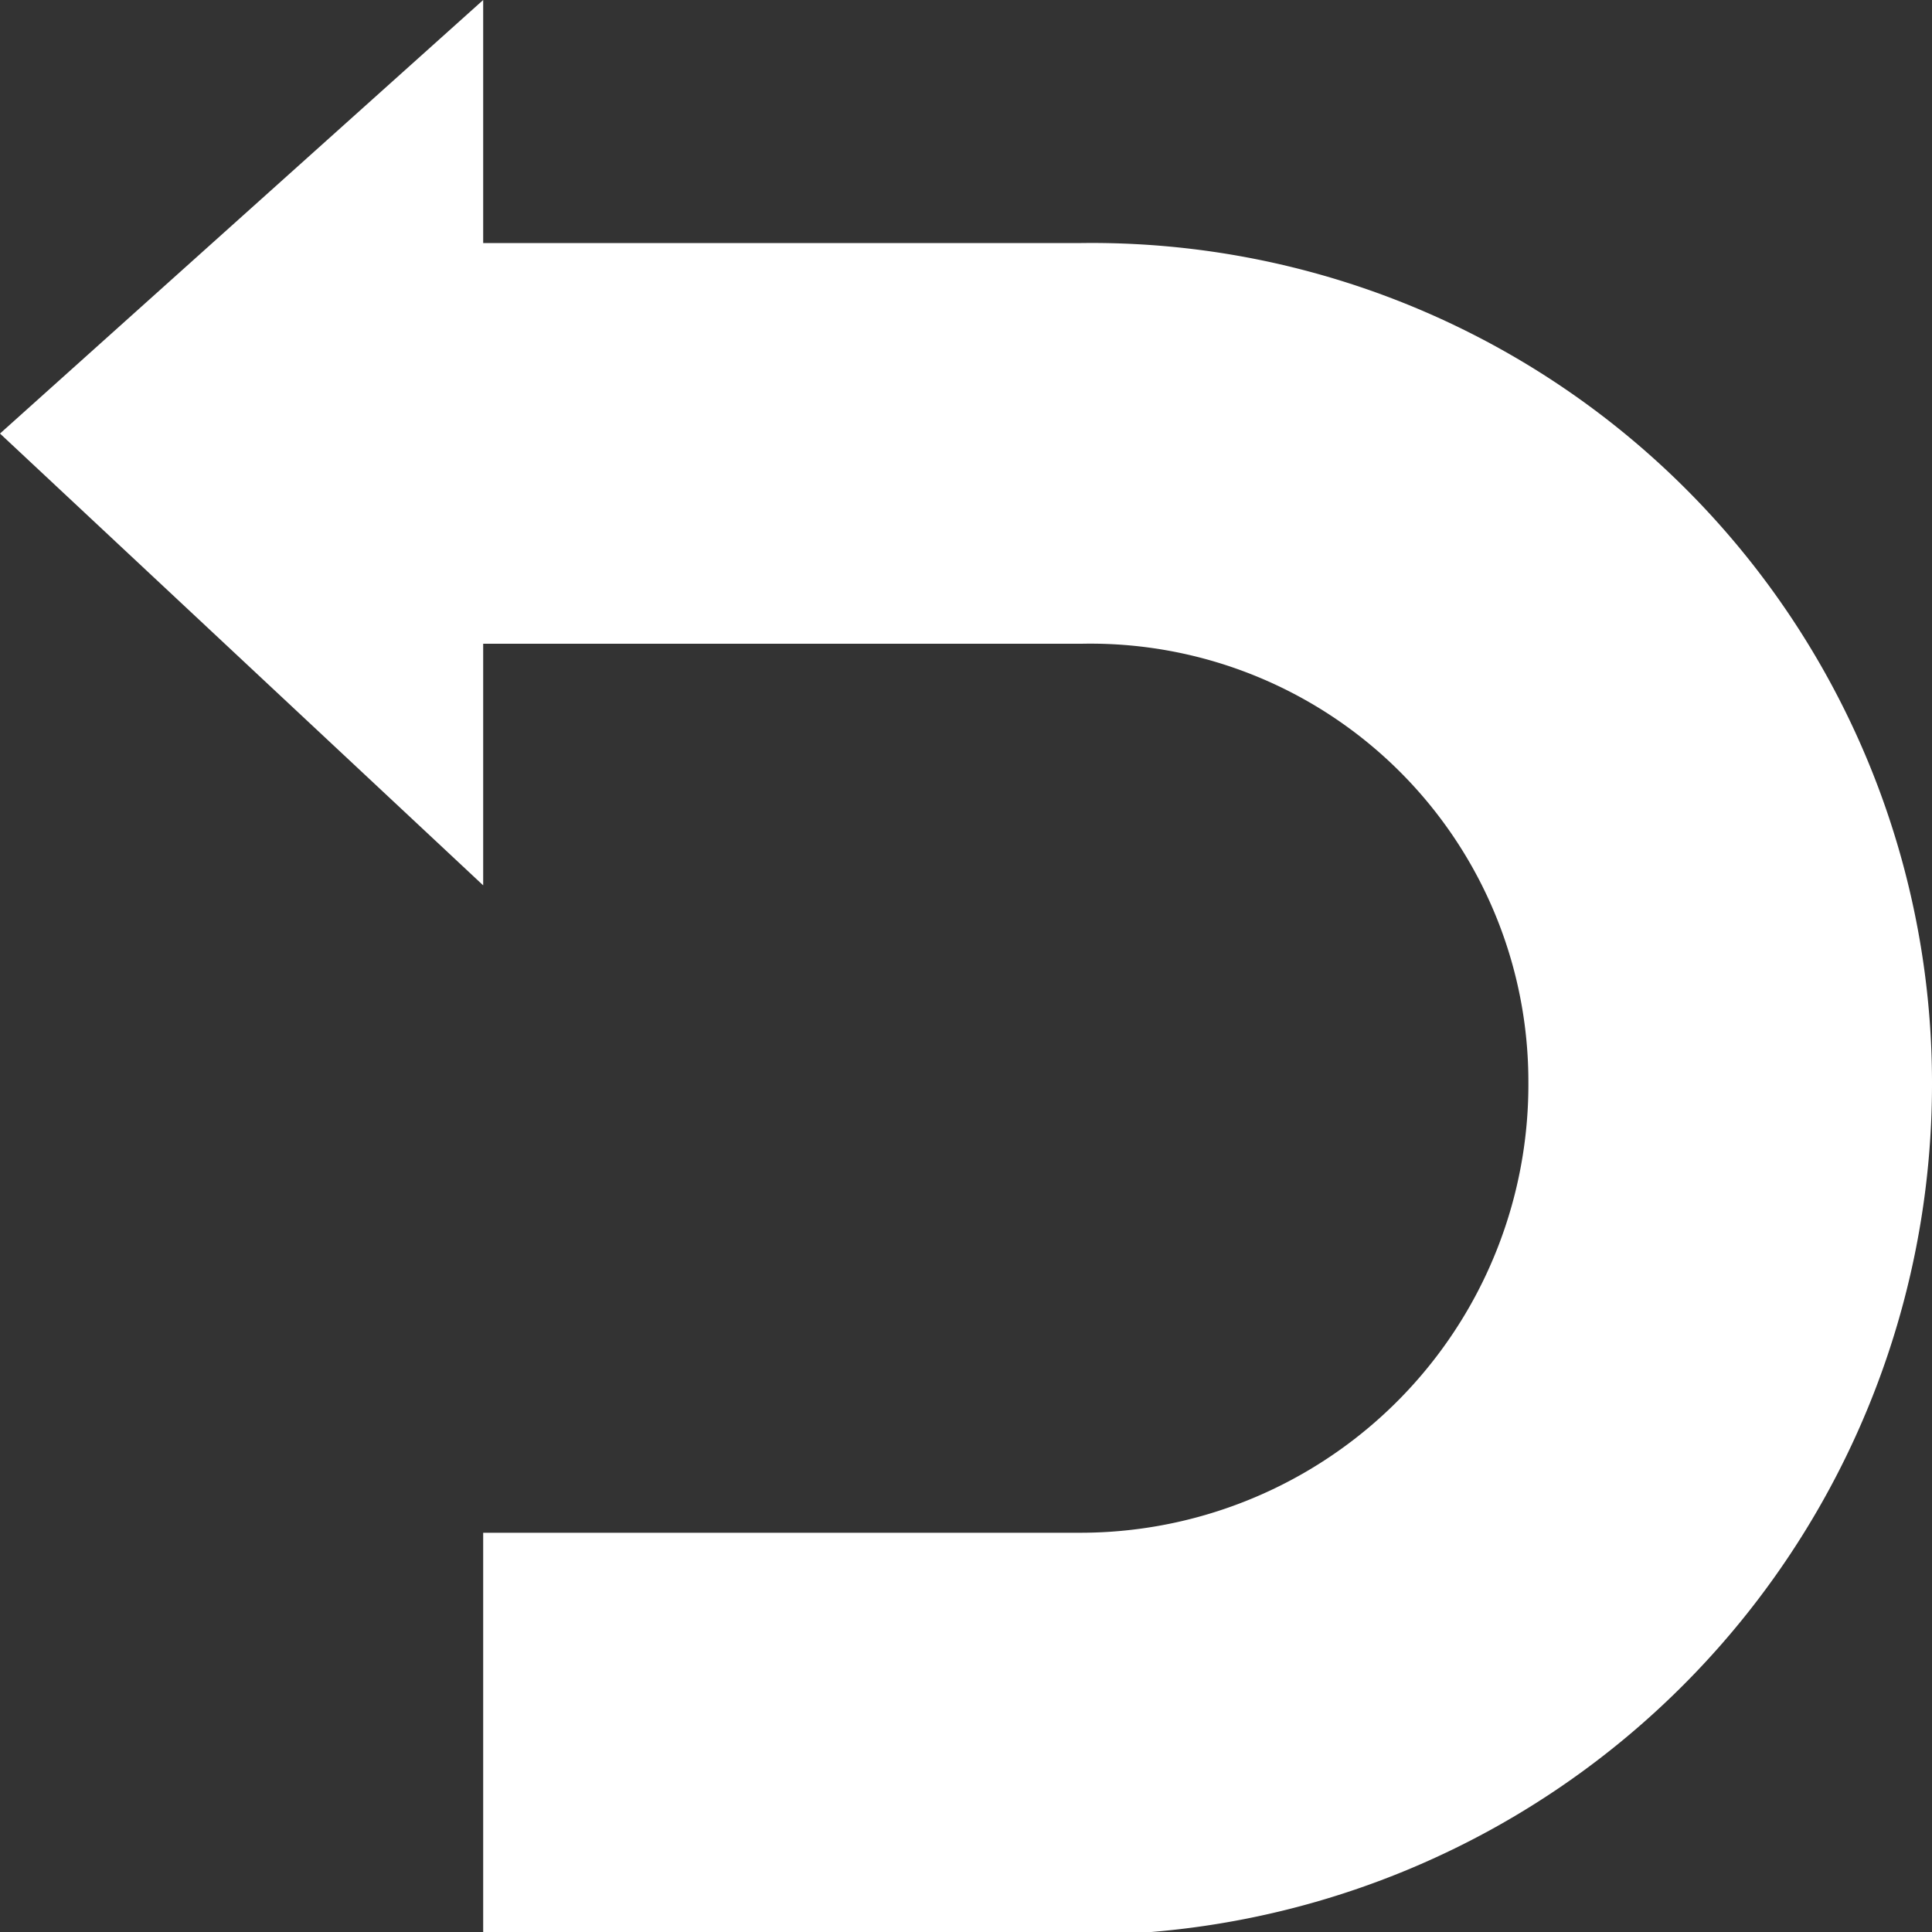 <svg xmlns="http://www.w3.org/2000/svg" viewBox="0 0 26.47 26.47"><rect x="0" y="0" width="26.47" height="26.47" fill="#333333" stroke="none"/><defs><style>.cls-1{fill:#fff;}</style></defs><title>アセット 5</title><g id="レイヤー_2" data-name="レイヤー 2"><g id="object02"><path class="cls-1" d="M14.81,3.33H6.62V0L0,5.94l6.62,6.19V8.82h8.19a6,6,0,0,1,6.13,6A6.14,6.14,0,0,1,14.81,21H6.62v5.51h8.19A11.66,11.66,0,0,0,26.47,14.81,11.51,11.51,0,0,0,14.81,3.33Z"/></g></g></svg>